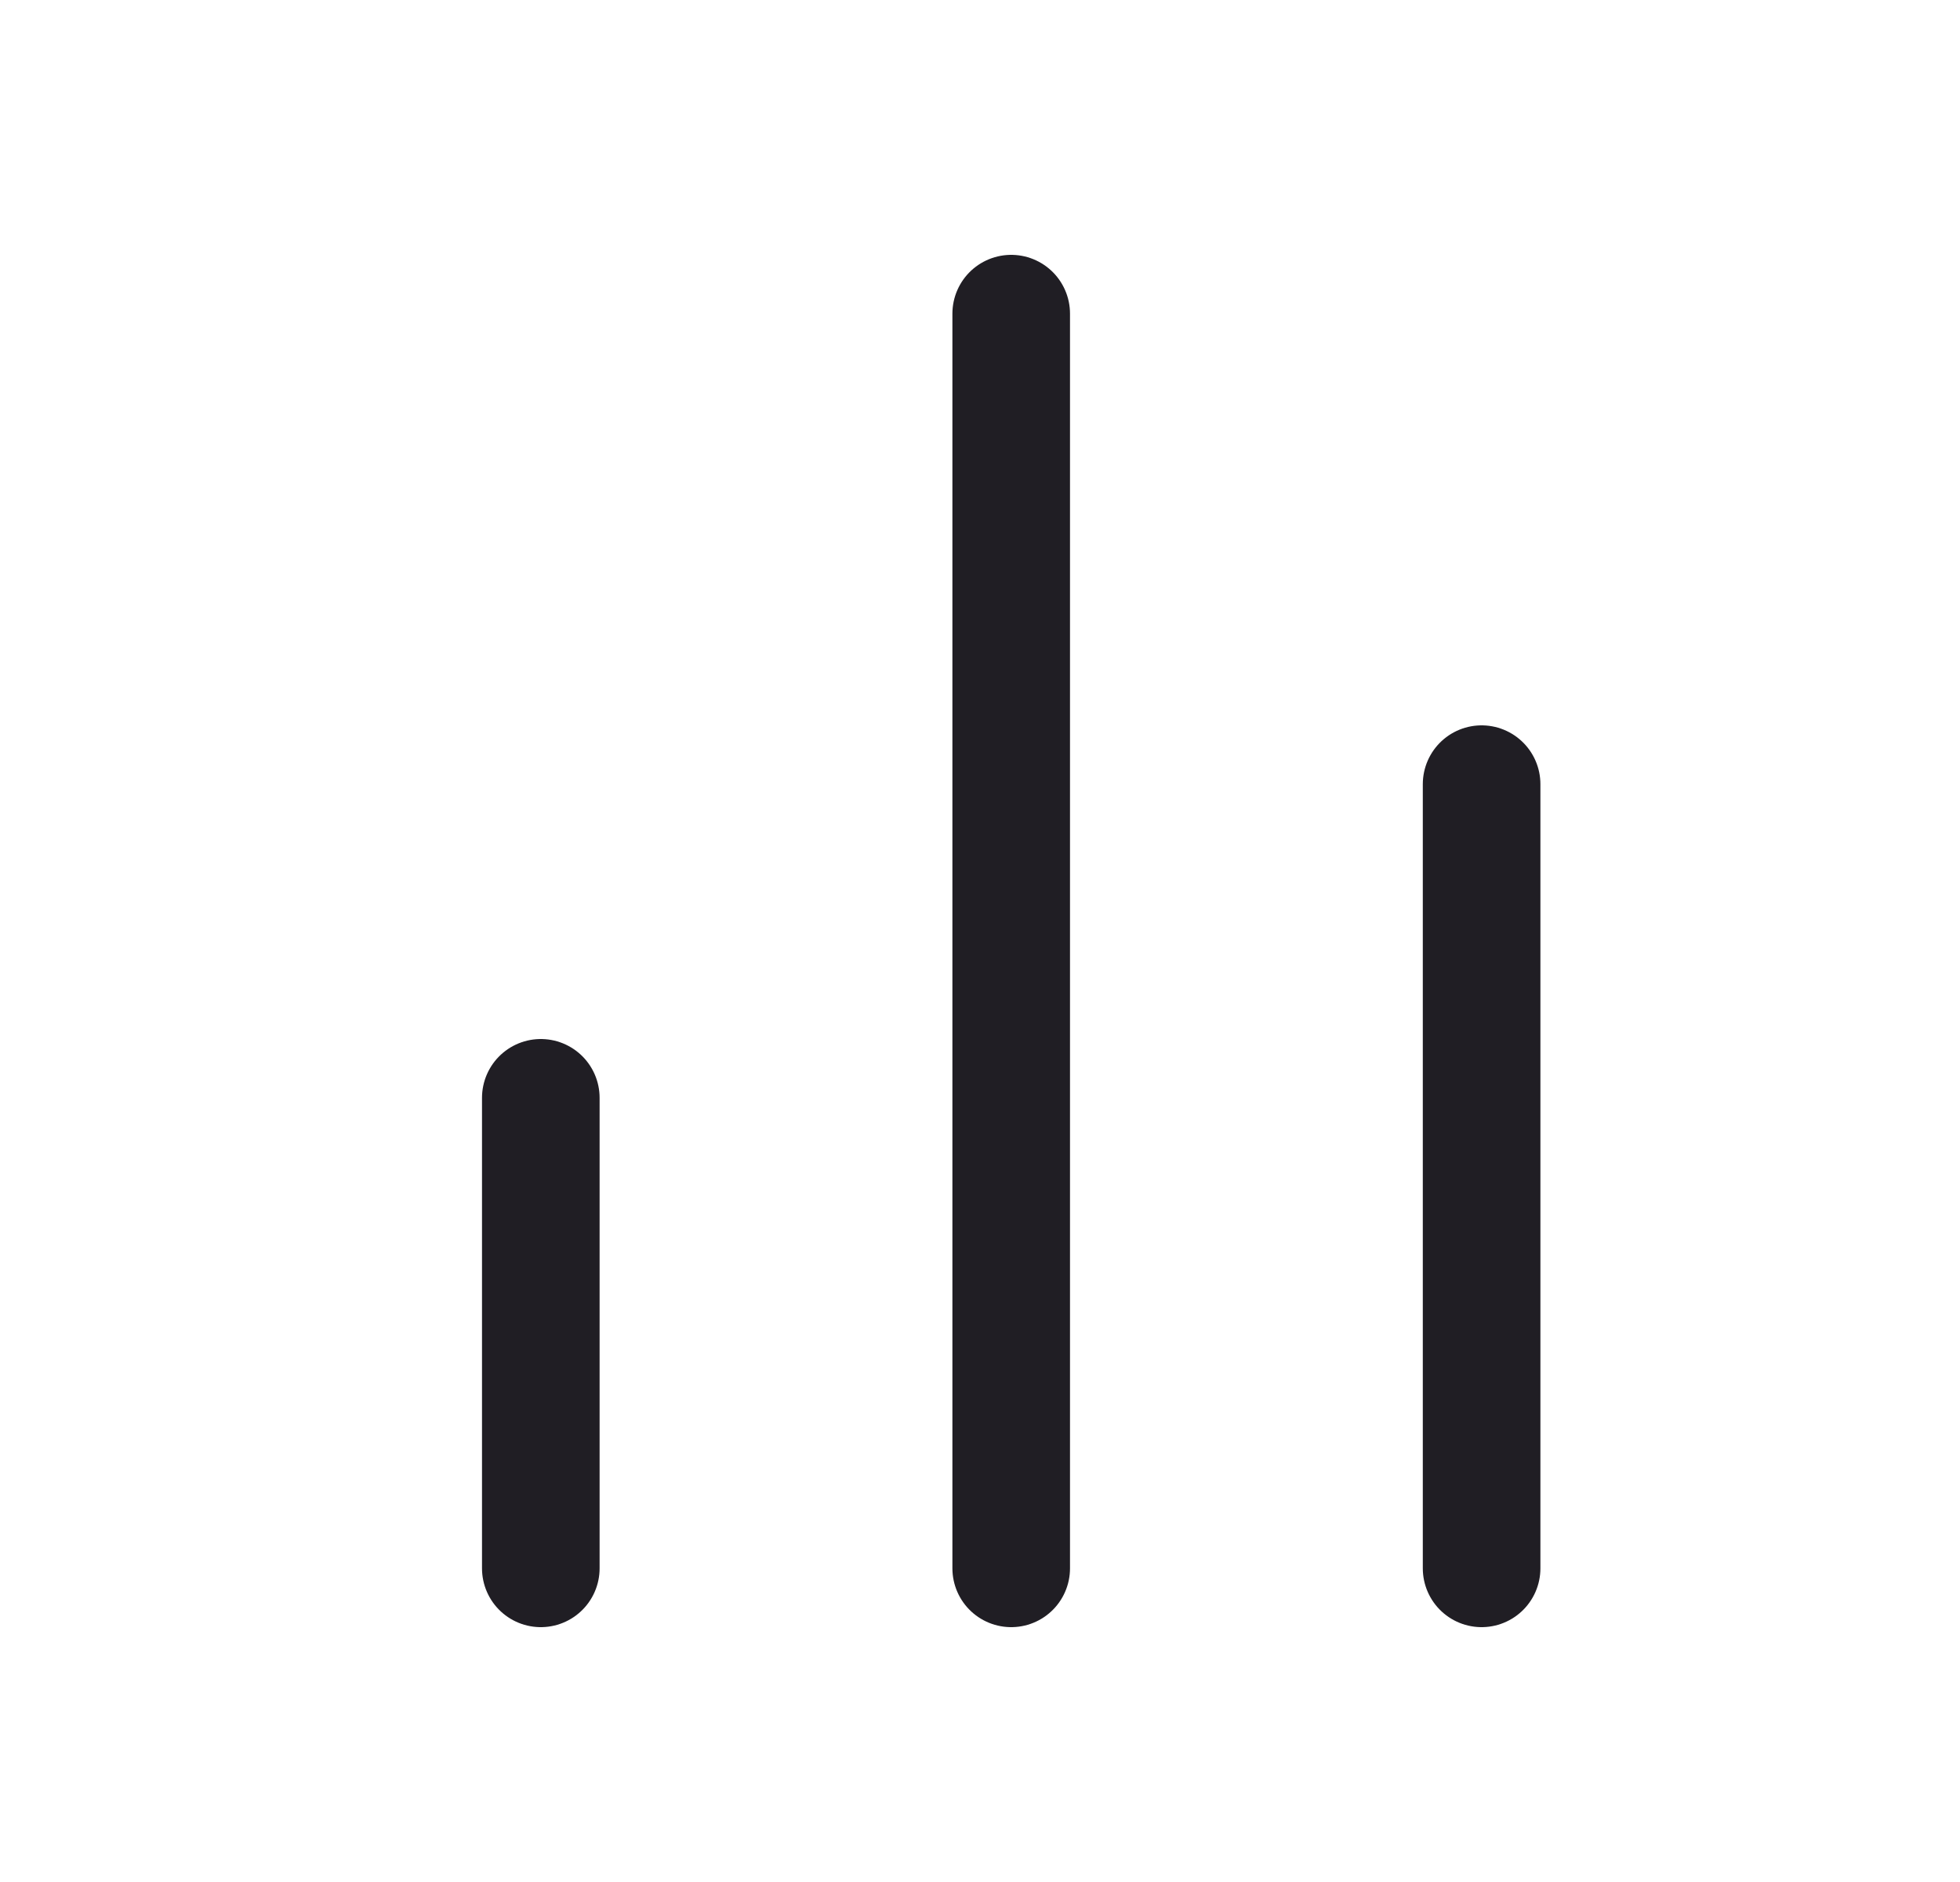 <svg width="25" height="24" viewBox="0 0 25 24" fill="none" xmlns="http://www.w3.org/2000/svg">
<path d="M18.898 20V10M12.898 20V4M6.898 20V14" stroke="#201E24" stroke-width="1.5" stroke-linecap="round" stroke-linejoin="round"/>
</svg>
